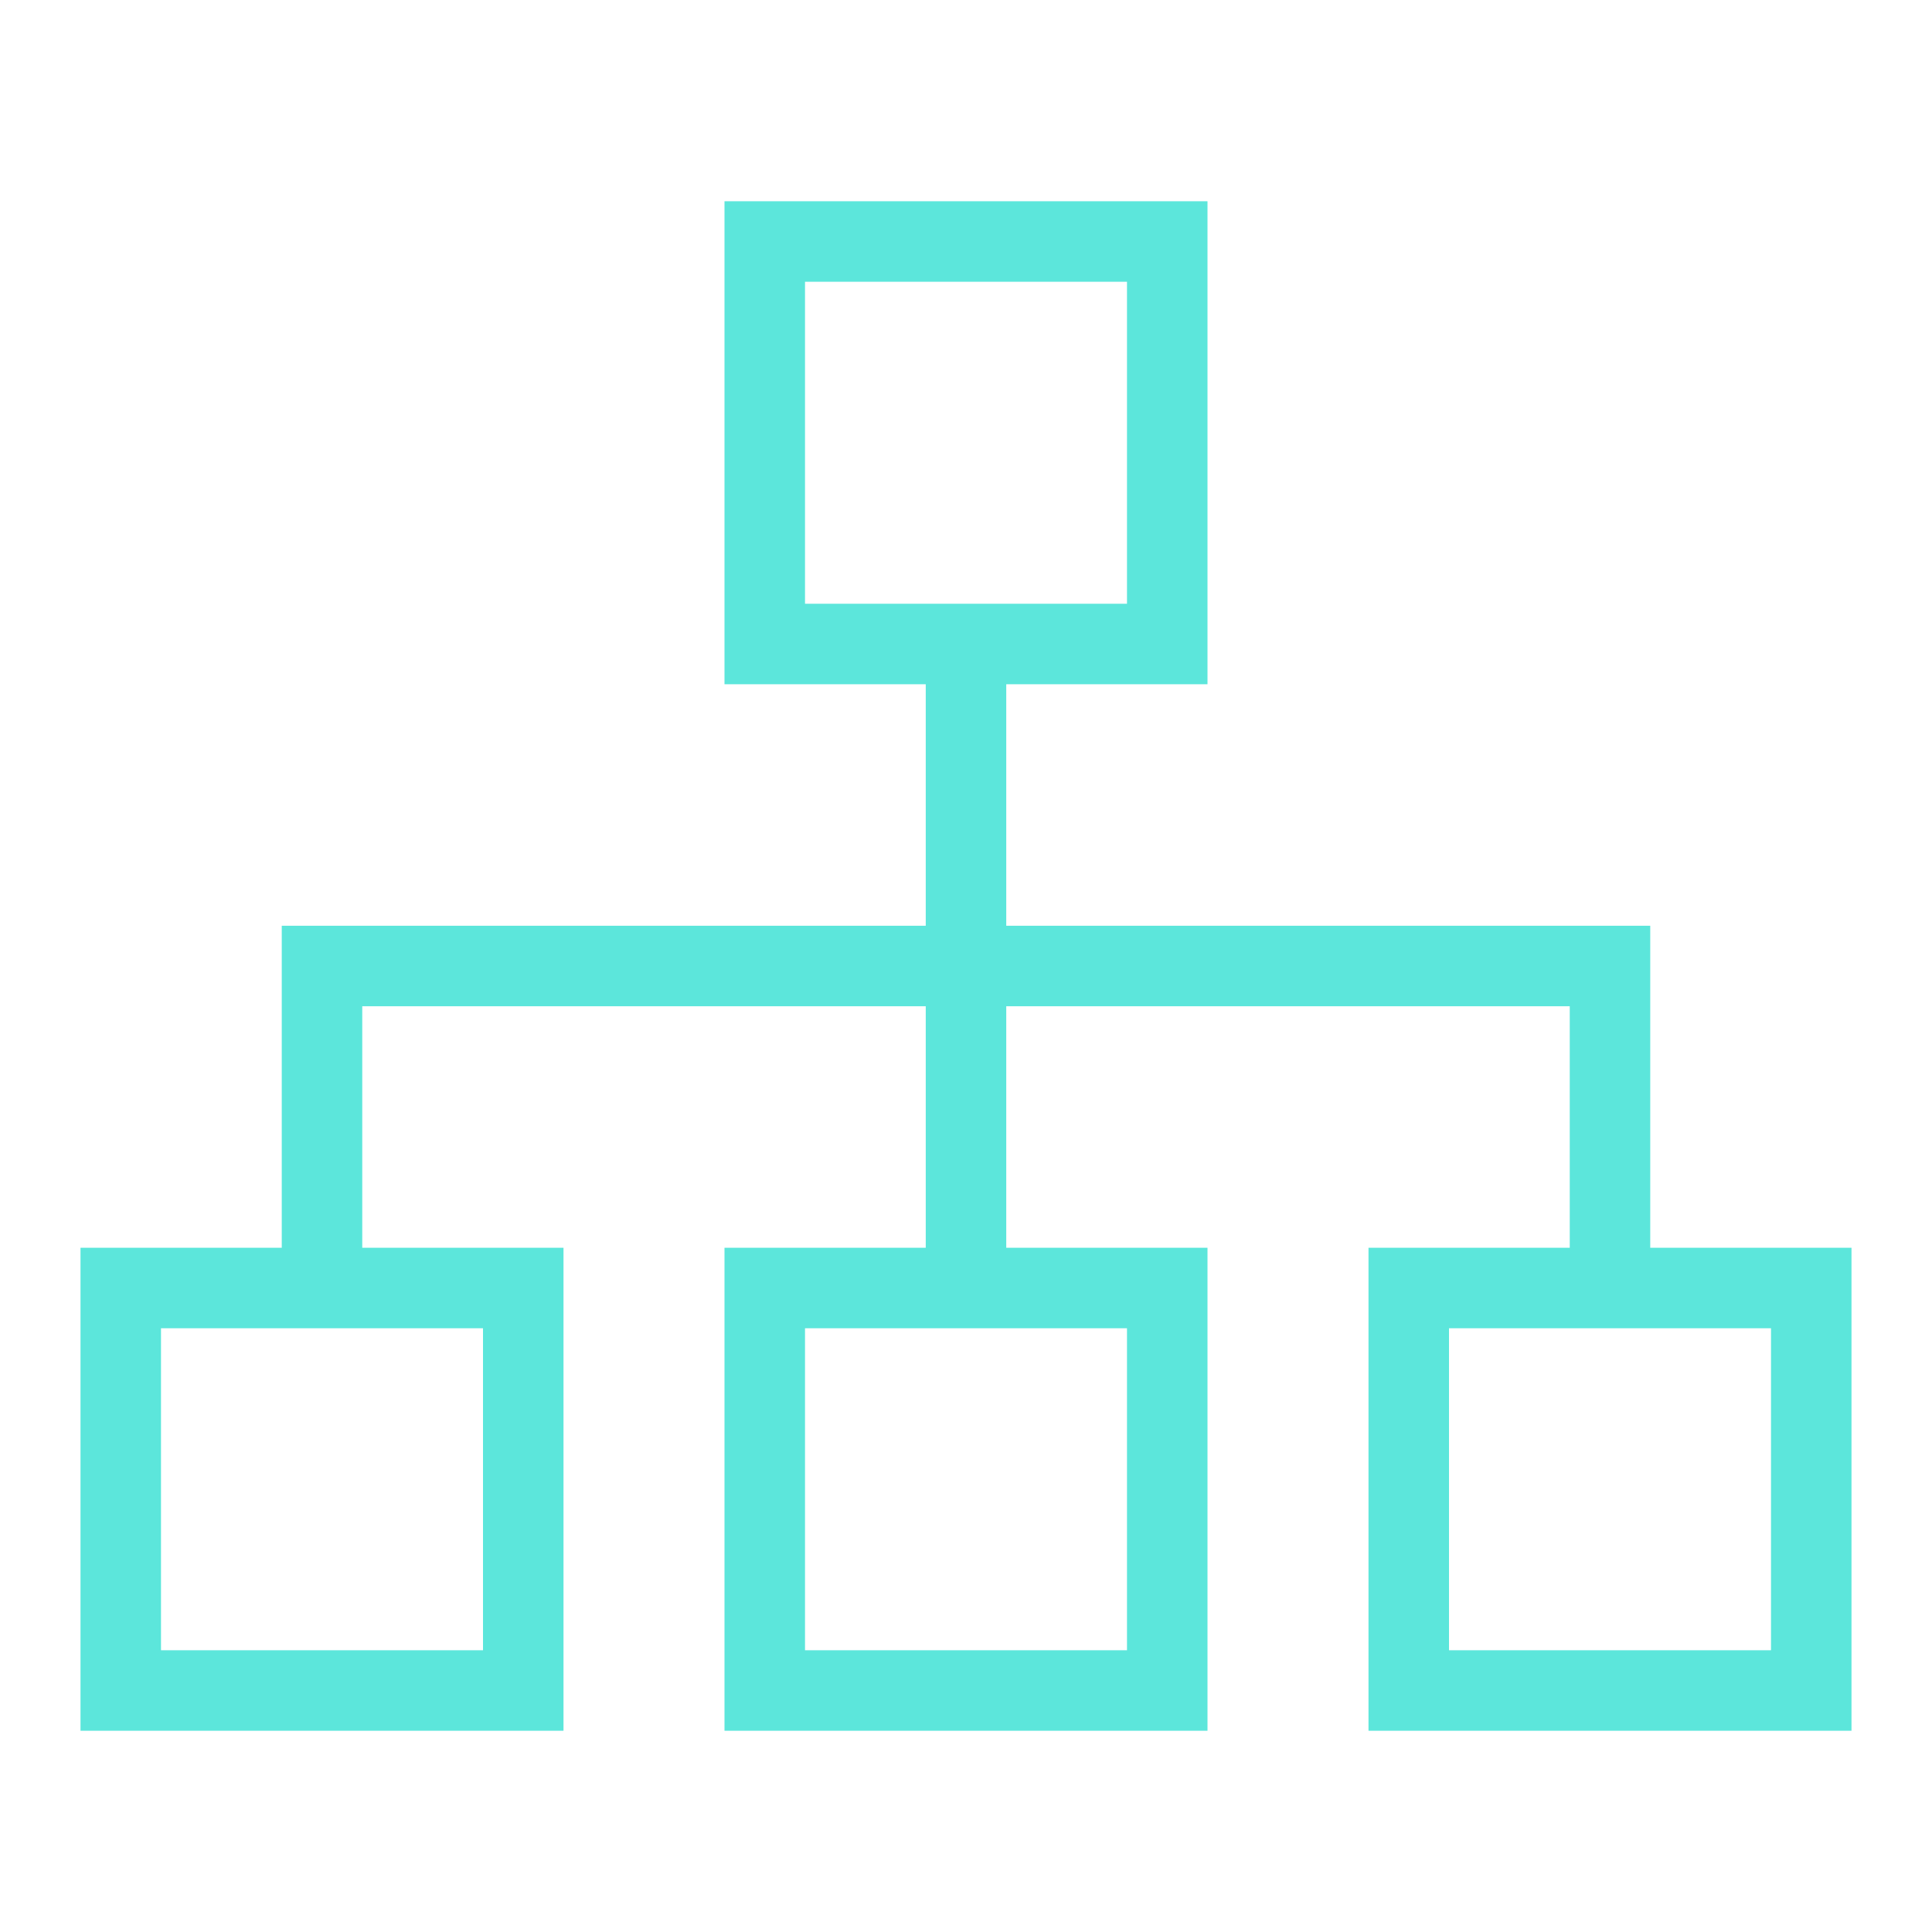 <svg width="48" height="48" viewBox="0 0 48 48" fill="none" xmlns="http://www.w3.org/2000/svg">
<path d="M24 16V32" stroke="#5CE6DB" stroke-width="2"/>
<rect x="19" y="6" width="10" height="10" stroke="#5CE6DB" stroke-width="2"/>
<rect x="35" y="32" width="10" height="10" stroke="#5CE6DB" stroke-width="2"/>
<rect x="19" y="32" width="10" height="10" stroke="#5CE6DB" stroke-width="2"/>
<rect x="3" y="32" width="10" height="10" stroke="#5CE6DB" stroke-width="2"/>
<path d="M40 32V24H8V32" stroke="#5CE6DB" stroke-width="2"/>
</svg>
